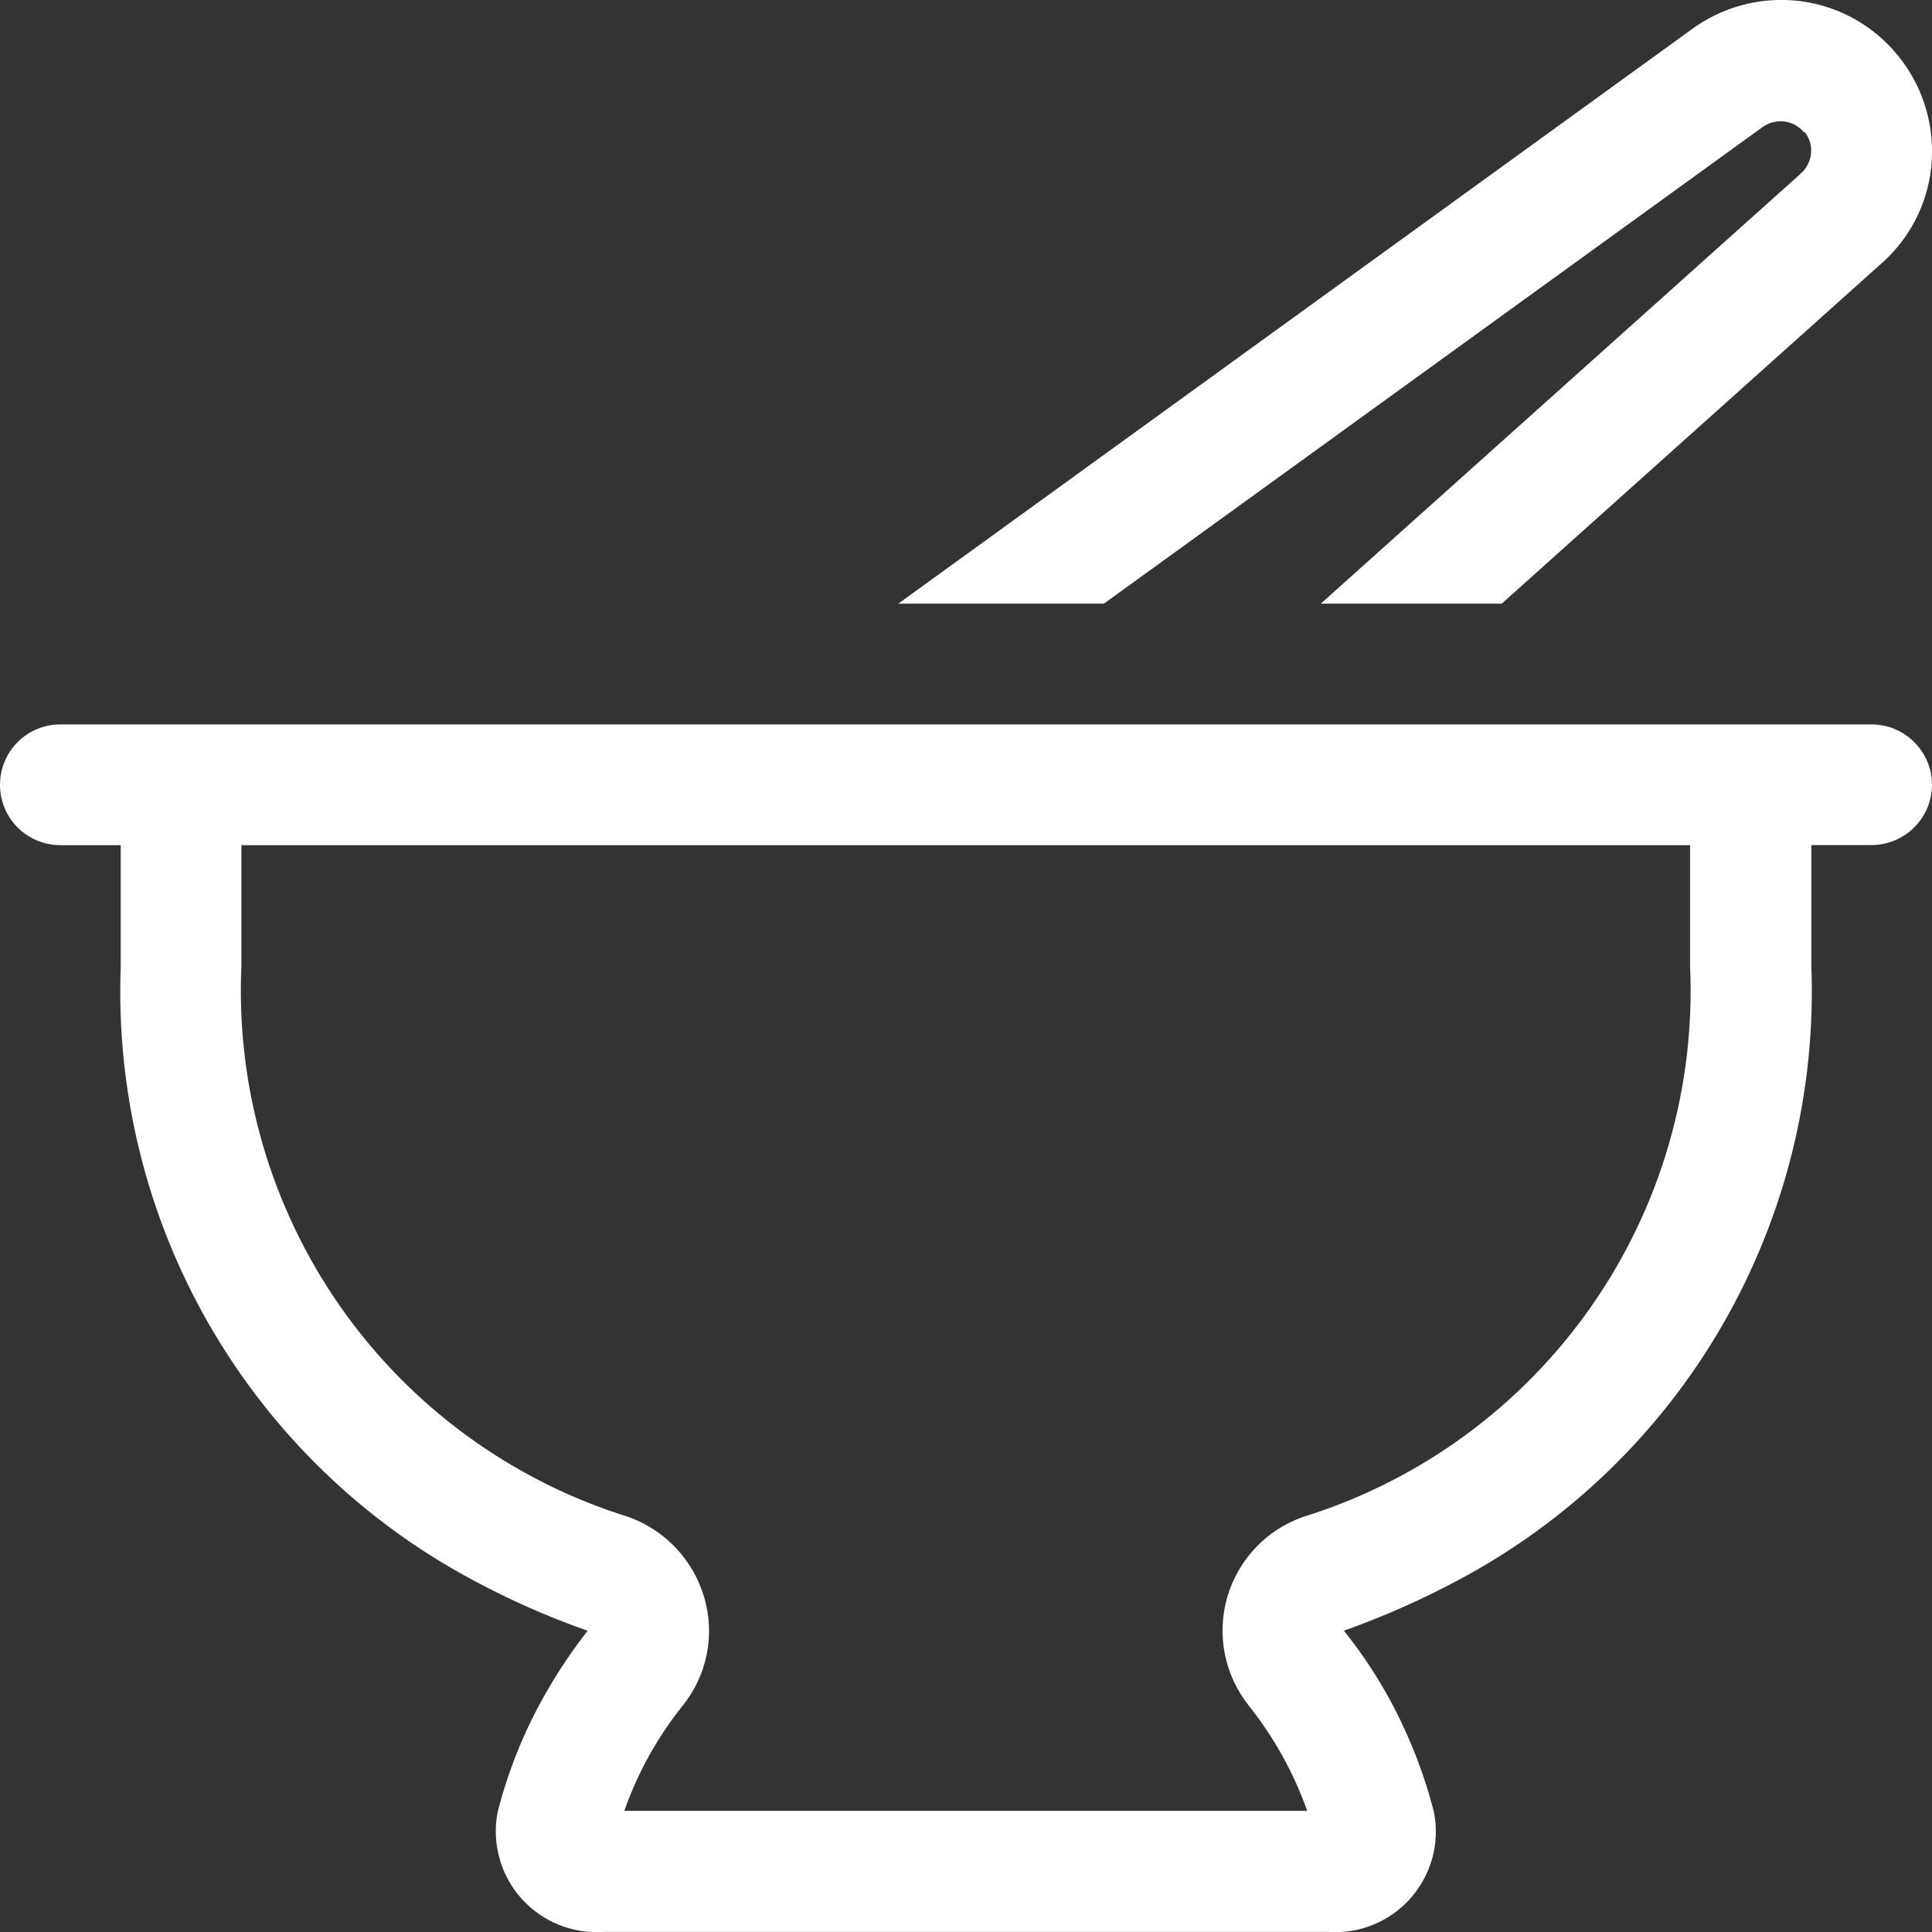 <svg width="22" height="22" viewBox="0 0 22 22" fill="none" xmlns="http://www.w3.org/2000/svg">
<rect x="0" y="0" width="22" height="22" fill="#333333" stroke="none"/>
<path d="M20.543 1.508C20.515 1.473 20.48 1.444 20.44 1.422C20.4 1.401 20.356 1.387 20.311 1.383C20.26 1.378 20.209 1.384 20.161 1.4C20.129 1.412 20.099 1.428 20.071 1.447L20.058 1.456L12.57 6.874H10.229L19.255 0.34C19.602 0.082 20.032 -0.036 20.462 0.008C20.687 0.032 20.905 0.1 21.103 0.208C21.302 0.317 21.477 0.464 21.618 0.64C21.906 0.996 22.04 1.453 21.991 1.908C21.945 2.334 21.739 2.727 21.415 3.008L17.1 6.874H15.04L20.492 1.989L20.505 1.976C20.557 1.931 20.594 1.871 20.612 1.804C20.63 1.738 20.628 1.667 20.605 1.602C20.592 1.566 20.573 1.532 20.549 1.502L20.543 1.508ZM2.749 9.624V10.998C2.686 12.384 3.085 13.752 3.882 14.888C4.68 16.024 5.832 16.863 7.157 17.274C7.363 17.348 7.549 17.47 7.699 17.63C7.849 17.79 7.959 17.983 8.02 18.193C8.081 18.403 8.091 18.625 8.047 18.84C8.004 19.055 7.909 19.256 7.771 19.426C7.485 19.784 7.261 20.188 7.109 20.62H14.885C14.732 20.188 14.508 19.785 14.223 19.426C14.086 19.255 13.992 19.054 13.948 18.839C13.905 18.624 13.914 18.402 13.974 18.191C14.034 17.981 14.144 17.788 14.294 17.628C14.444 17.468 14.63 17.347 14.837 17.274C16.163 16.863 17.314 16.024 18.112 14.888C18.91 13.752 19.308 12.384 19.245 10.998V9.624H2.749ZM22 8.936C22 9.118 21.927 9.292 21.798 9.421C21.669 9.55 21.495 9.622 21.313 9.623H20.626V10.998C20.681 12.426 20.332 13.84 19.619 15.079C18.907 16.317 17.858 17.329 16.596 17.998C16.18 18.22 15.748 18.411 15.303 18.569C15.597 18.935 15.841 19.339 16.029 19.769C16.153 20.049 16.254 20.34 16.329 20.637C16.363 20.81 16.356 20.988 16.31 21.158C16.263 21.328 16.178 21.484 16.062 21.616C15.945 21.748 15.8 21.851 15.637 21.917C15.474 21.984 15.297 22.012 15.122 21.999H6.874C6.699 22.011 6.523 21.983 6.36 21.917C6.197 21.85 6.052 21.747 5.935 21.616C5.818 21.484 5.733 21.328 5.687 21.158C5.64 20.989 5.633 20.811 5.666 20.638C5.741 20.341 5.842 20.05 5.966 19.77C6.158 19.342 6.402 18.939 6.692 18.57C6.247 18.414 5.815 18.224 5.4 18.001C4.139 17.331 3.092 16.319 2.38 15.08C1.668 13.842 1.32 12.428 1.375 11.001V9.624H0.687C0.505 9.624 0.33 9.552 0.201 9.423C0.072 9.294 -0 9.119 -0 8.937C-0 8.754 0.072 8.579 0.201 8.45C0.33 8.321 0.505 8.249 0.687 8.249H21.308C21.399 8.249 21.488 8.266 21.572 8.3C21.656 8.335 21.732 8.385 21.796 8.449C21.861 8.513 21.912 8.589 21.947 8.672C21.982 8.756 22 8.845 22 8.936Z" fill="white"/>
</svg>

